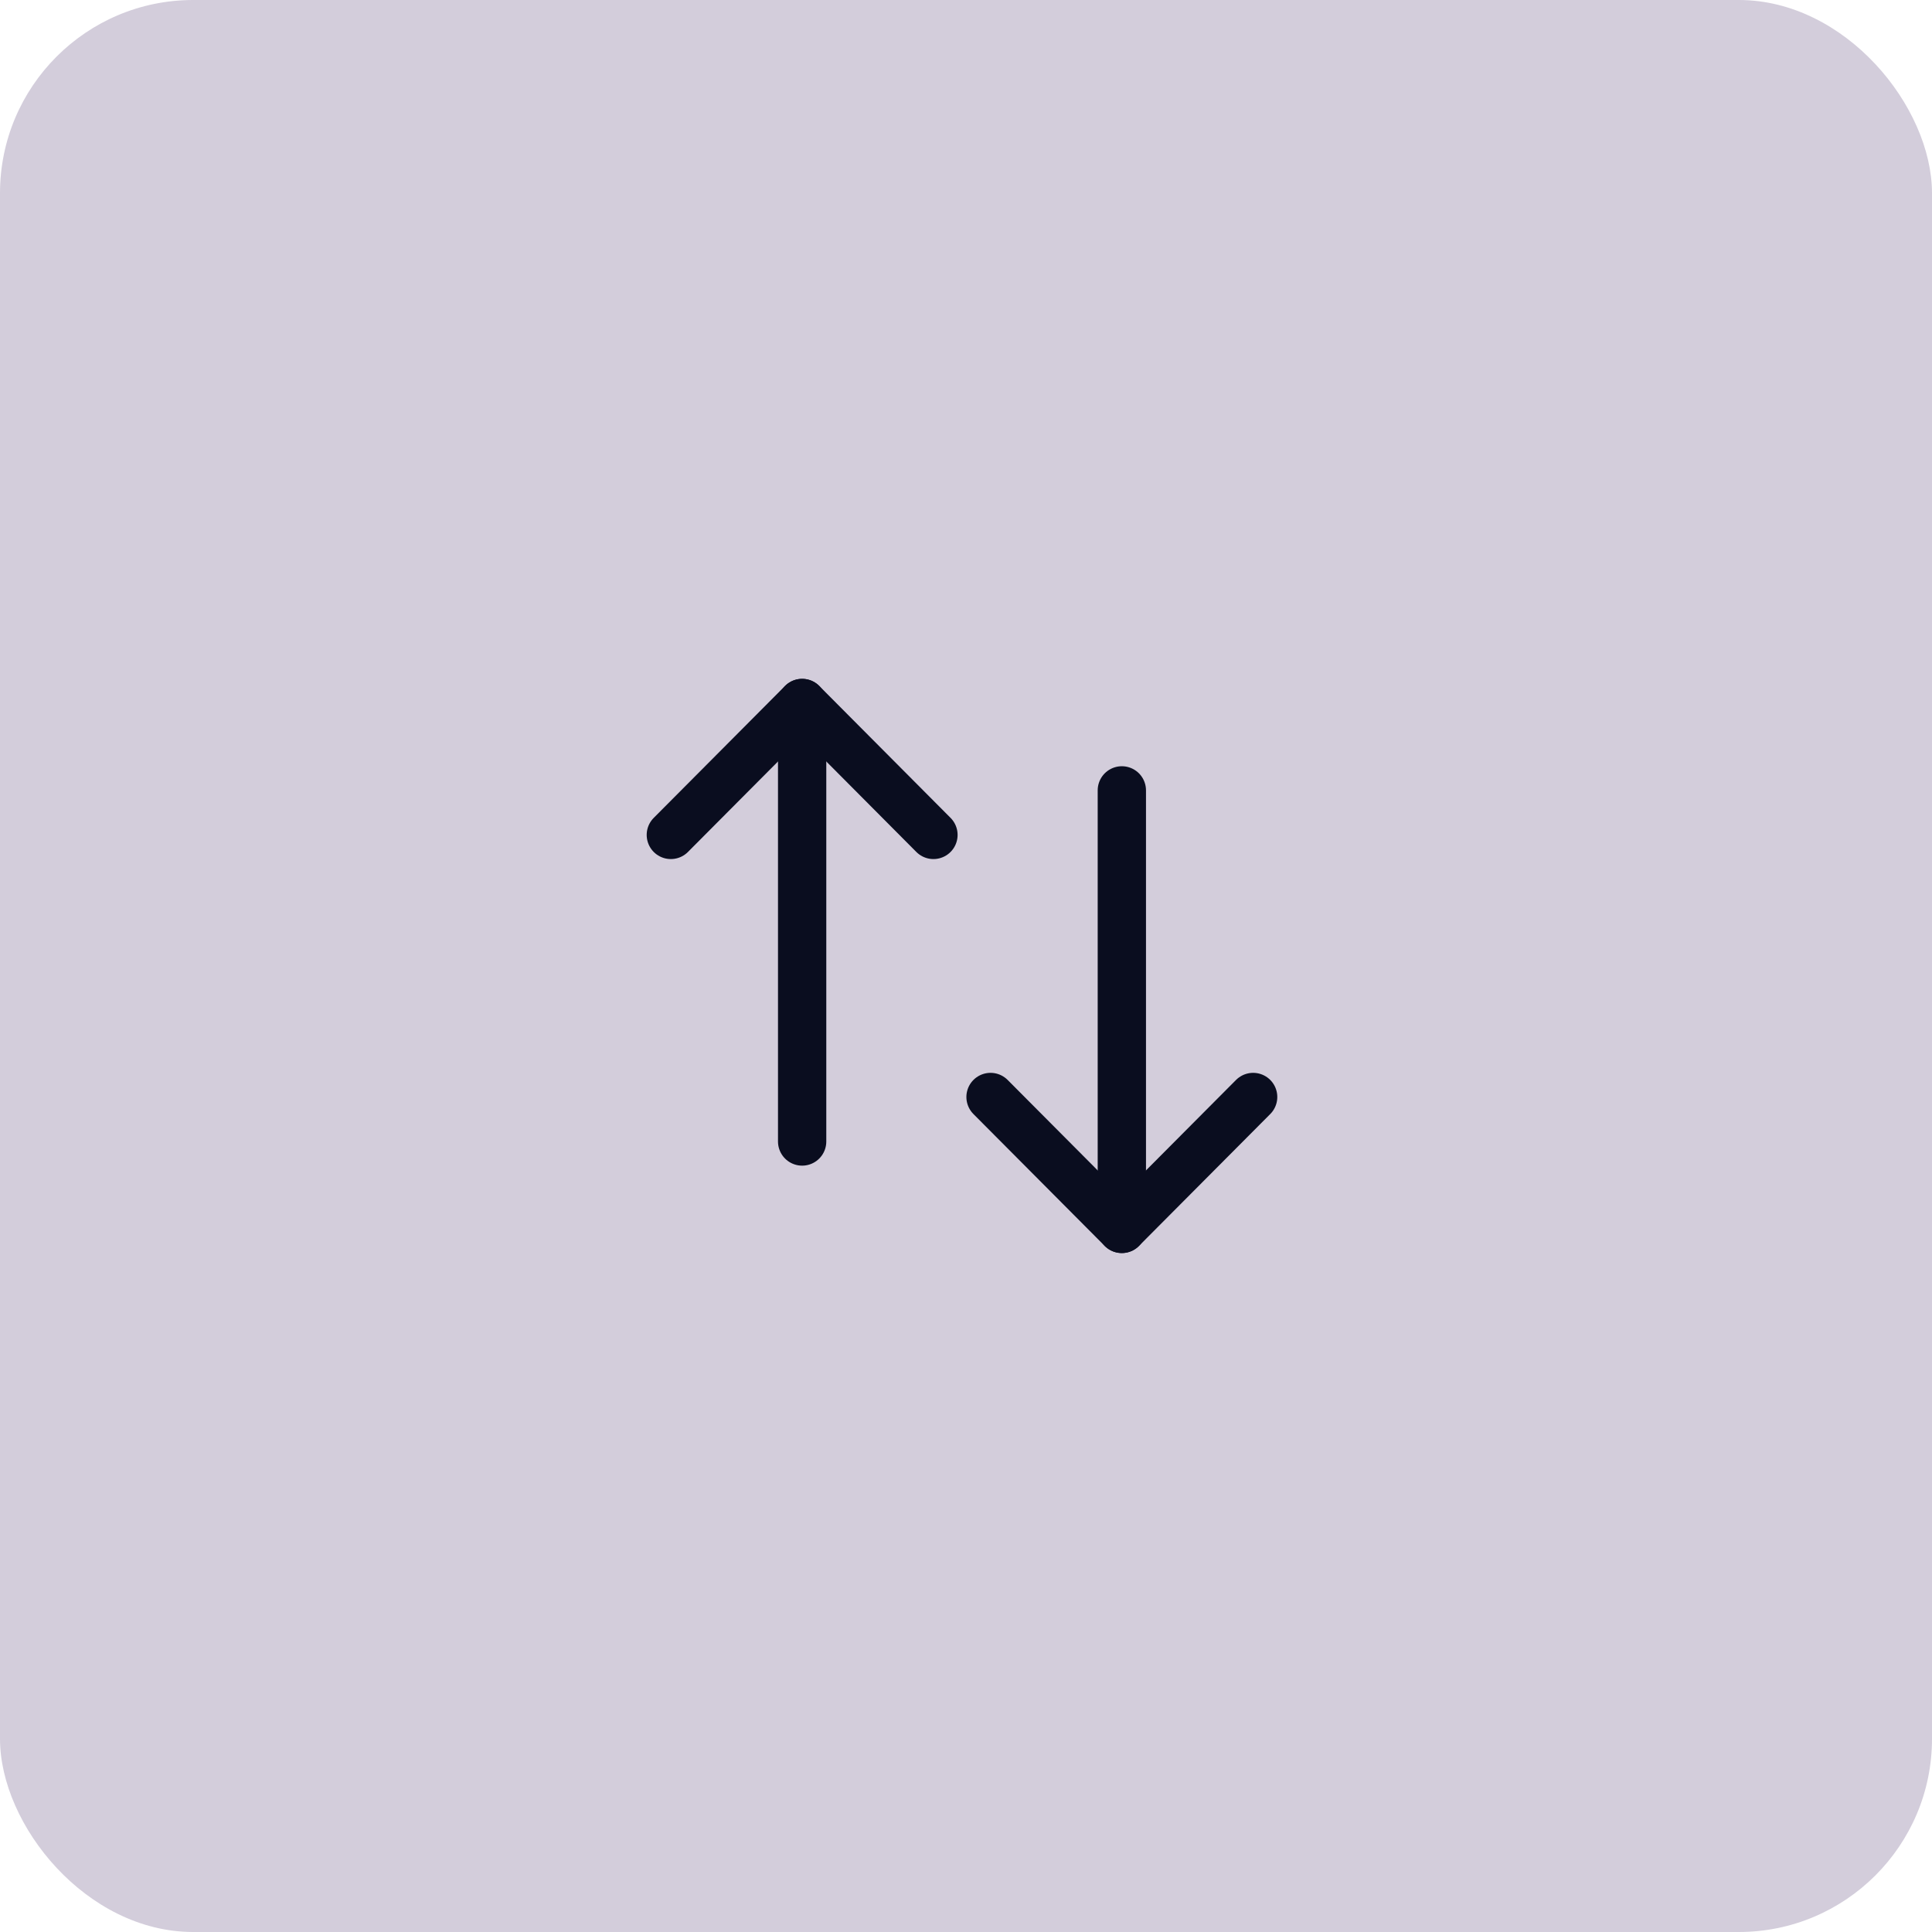 <svg width="80" height="80" viewBox="0 0 80 80" fill="none" xmlns="http://www.w3.org/2000/svg">
<rect width="80" height="80" rx="8" fill="#D3CDDB"/>
<path d="M46.453 50.886V32.728" stroke="#0A0D1F" stroke-width="2" stroke-linecap="round" stroke-linejoin="round"/>
<path d="M51.89 45.424L46.453 50.886L41.016 45.424" stroke="#0A0D1F" stroke-width="2" stroke-linecap="round" stroke-linejoin="round"/>
<path d="M33.215 29.11V47.267" stroke="#0A0D1F" stroke-width="2" stroke-linecap="round" stroke-linejoin="round"/>
<path d="M27.778 34.572L33.215 29.109L38.652 34.572" stroke="#0A0D1F" stroke-width="2" stroke-linecap="round" stroke-linejoin="round"/>
</svg>
